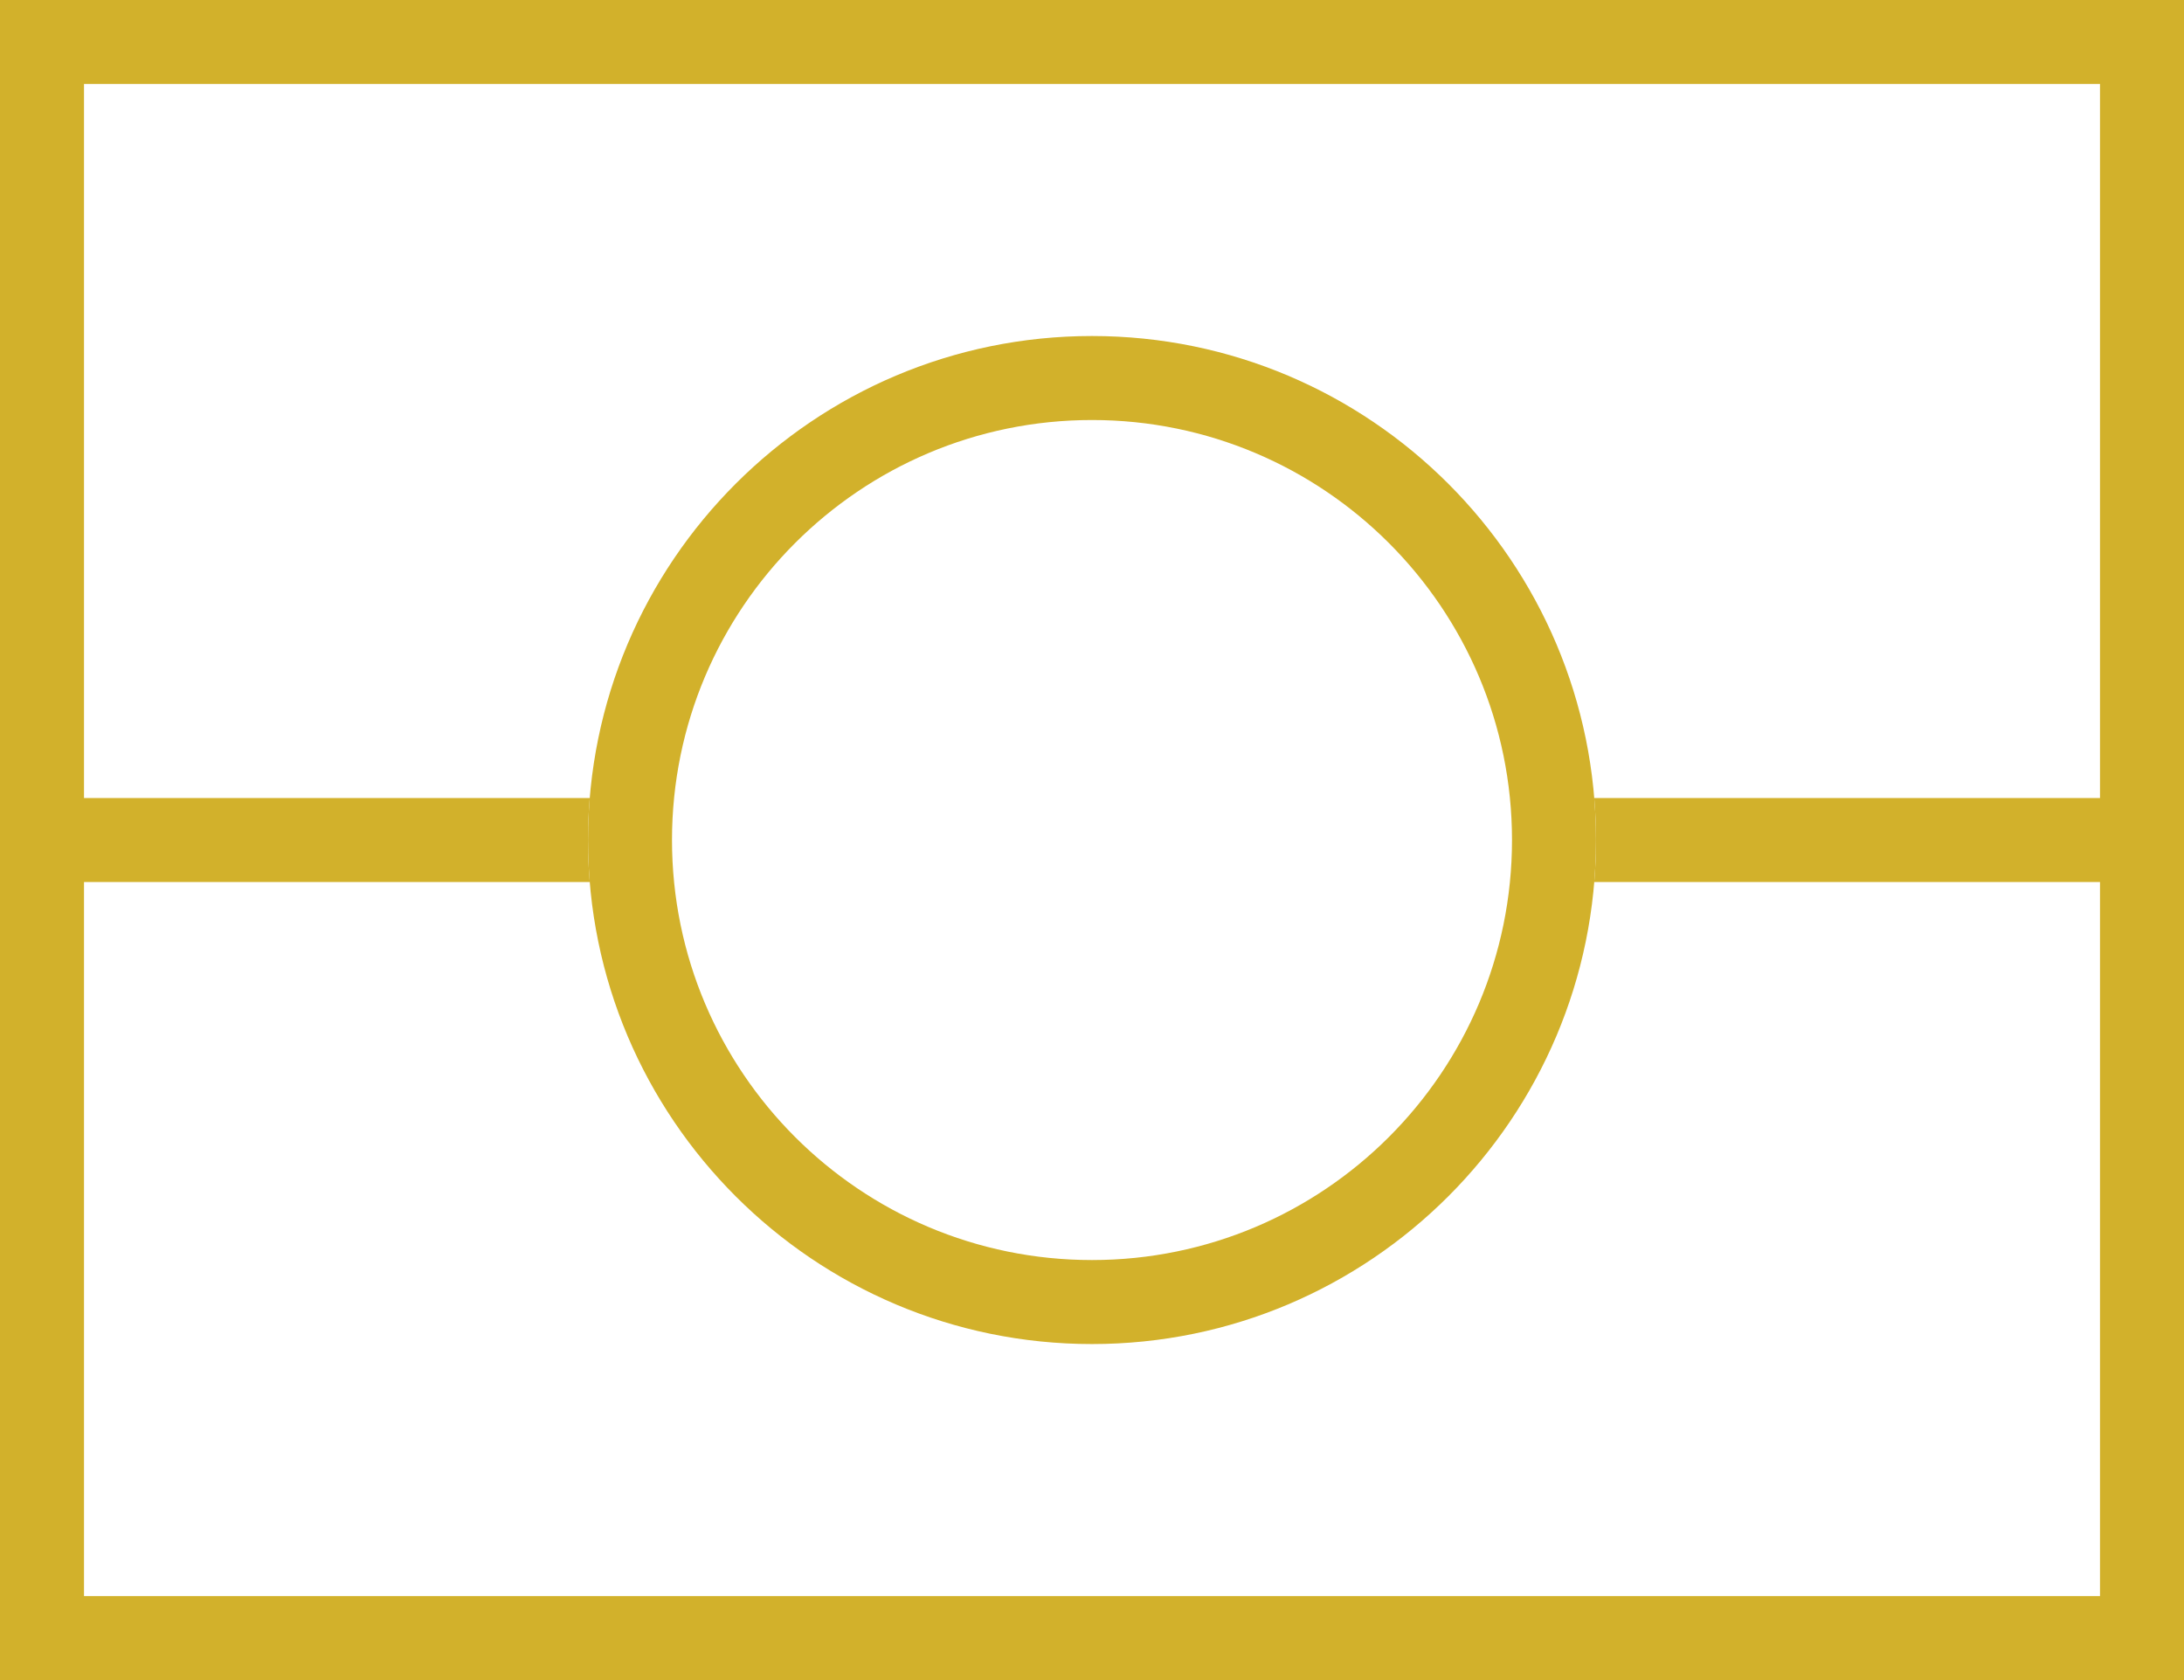 <?xml version="1.0" encoding="UTF-8" standalone="no"?>
<!DOCTYPE svg PUBLIC "-//W3C//DTD SVG 1.1//EN" "http://www.w3.org/Graphics/SVG/1.1/DTD/svg11.dtd">
<svg width="100%" height="100%" viewBox="0 0 26 20" version="1.1" xmlns="http://www.w3.org/2000/svg" xmlns:xlink="http://www.w3.org/1999/xlink" xml:space="preserve" xmlns:serif="http://www.serif.com/" style="fill-rule:evenodd;clip-rule:evenodd;stroke-linejoin:round;stroke-miterlimit:2;">
    <rect x="0" y="0" width="26" height="1" style="fill:rgb(210,177,43);"/>
    <g transform="matrix(1,0,0,1,0,19)">
        <rect x="0" y="0" width="26" height="1" style="fill:rgb(210,177,43);"/>
    </g>
    <g transform="matrix(-1.43946e-16,0.769,-1,-1.80712e-16,1,2.1906e-16)">
        <rect x="0" y="0" width="26" height="1" style="fill:rgb(210,177,43);"/>
    </g>
    <g transform="matrix(-1.43946e-16,0.769,-1,-1.80712e-16,26,2.1906e-16)">
        <rect x="0" y="0" width="26" height="1" style="fill:rgb(210,177,43);"/>
    </g>
    <path d="M7.021,9.5C7.007,9.665 7,9.832 7,10C7,10.168 7.007,10.335 7.021,10.5L0,10.5L0,9.5L7.021,9.5ZM18.979,9.5L26,9.5L26,10.5L18.979,10.5C18.993,10.335 19,10.168 19,10C19,9.832 18.993,9.665 18.979,9.5Z" style="fill:rgb(210,177,43);"/>
    <path d="M13,4C16.311,4 19,6.689 19,10C19,13.311 16.311,16 13,16C9.689,16 7,13.311 7,10C7,6.689 9.689,4 13,4ZM13,5C15.76,5 18,7.24 18,10C18,12.76 15.76,15 13,15C10.24,15 8,12.76 8,10C8,7.24 10.24,5 13,5Z" style="fill:rgb(210,177,43);"/>
</svg>
